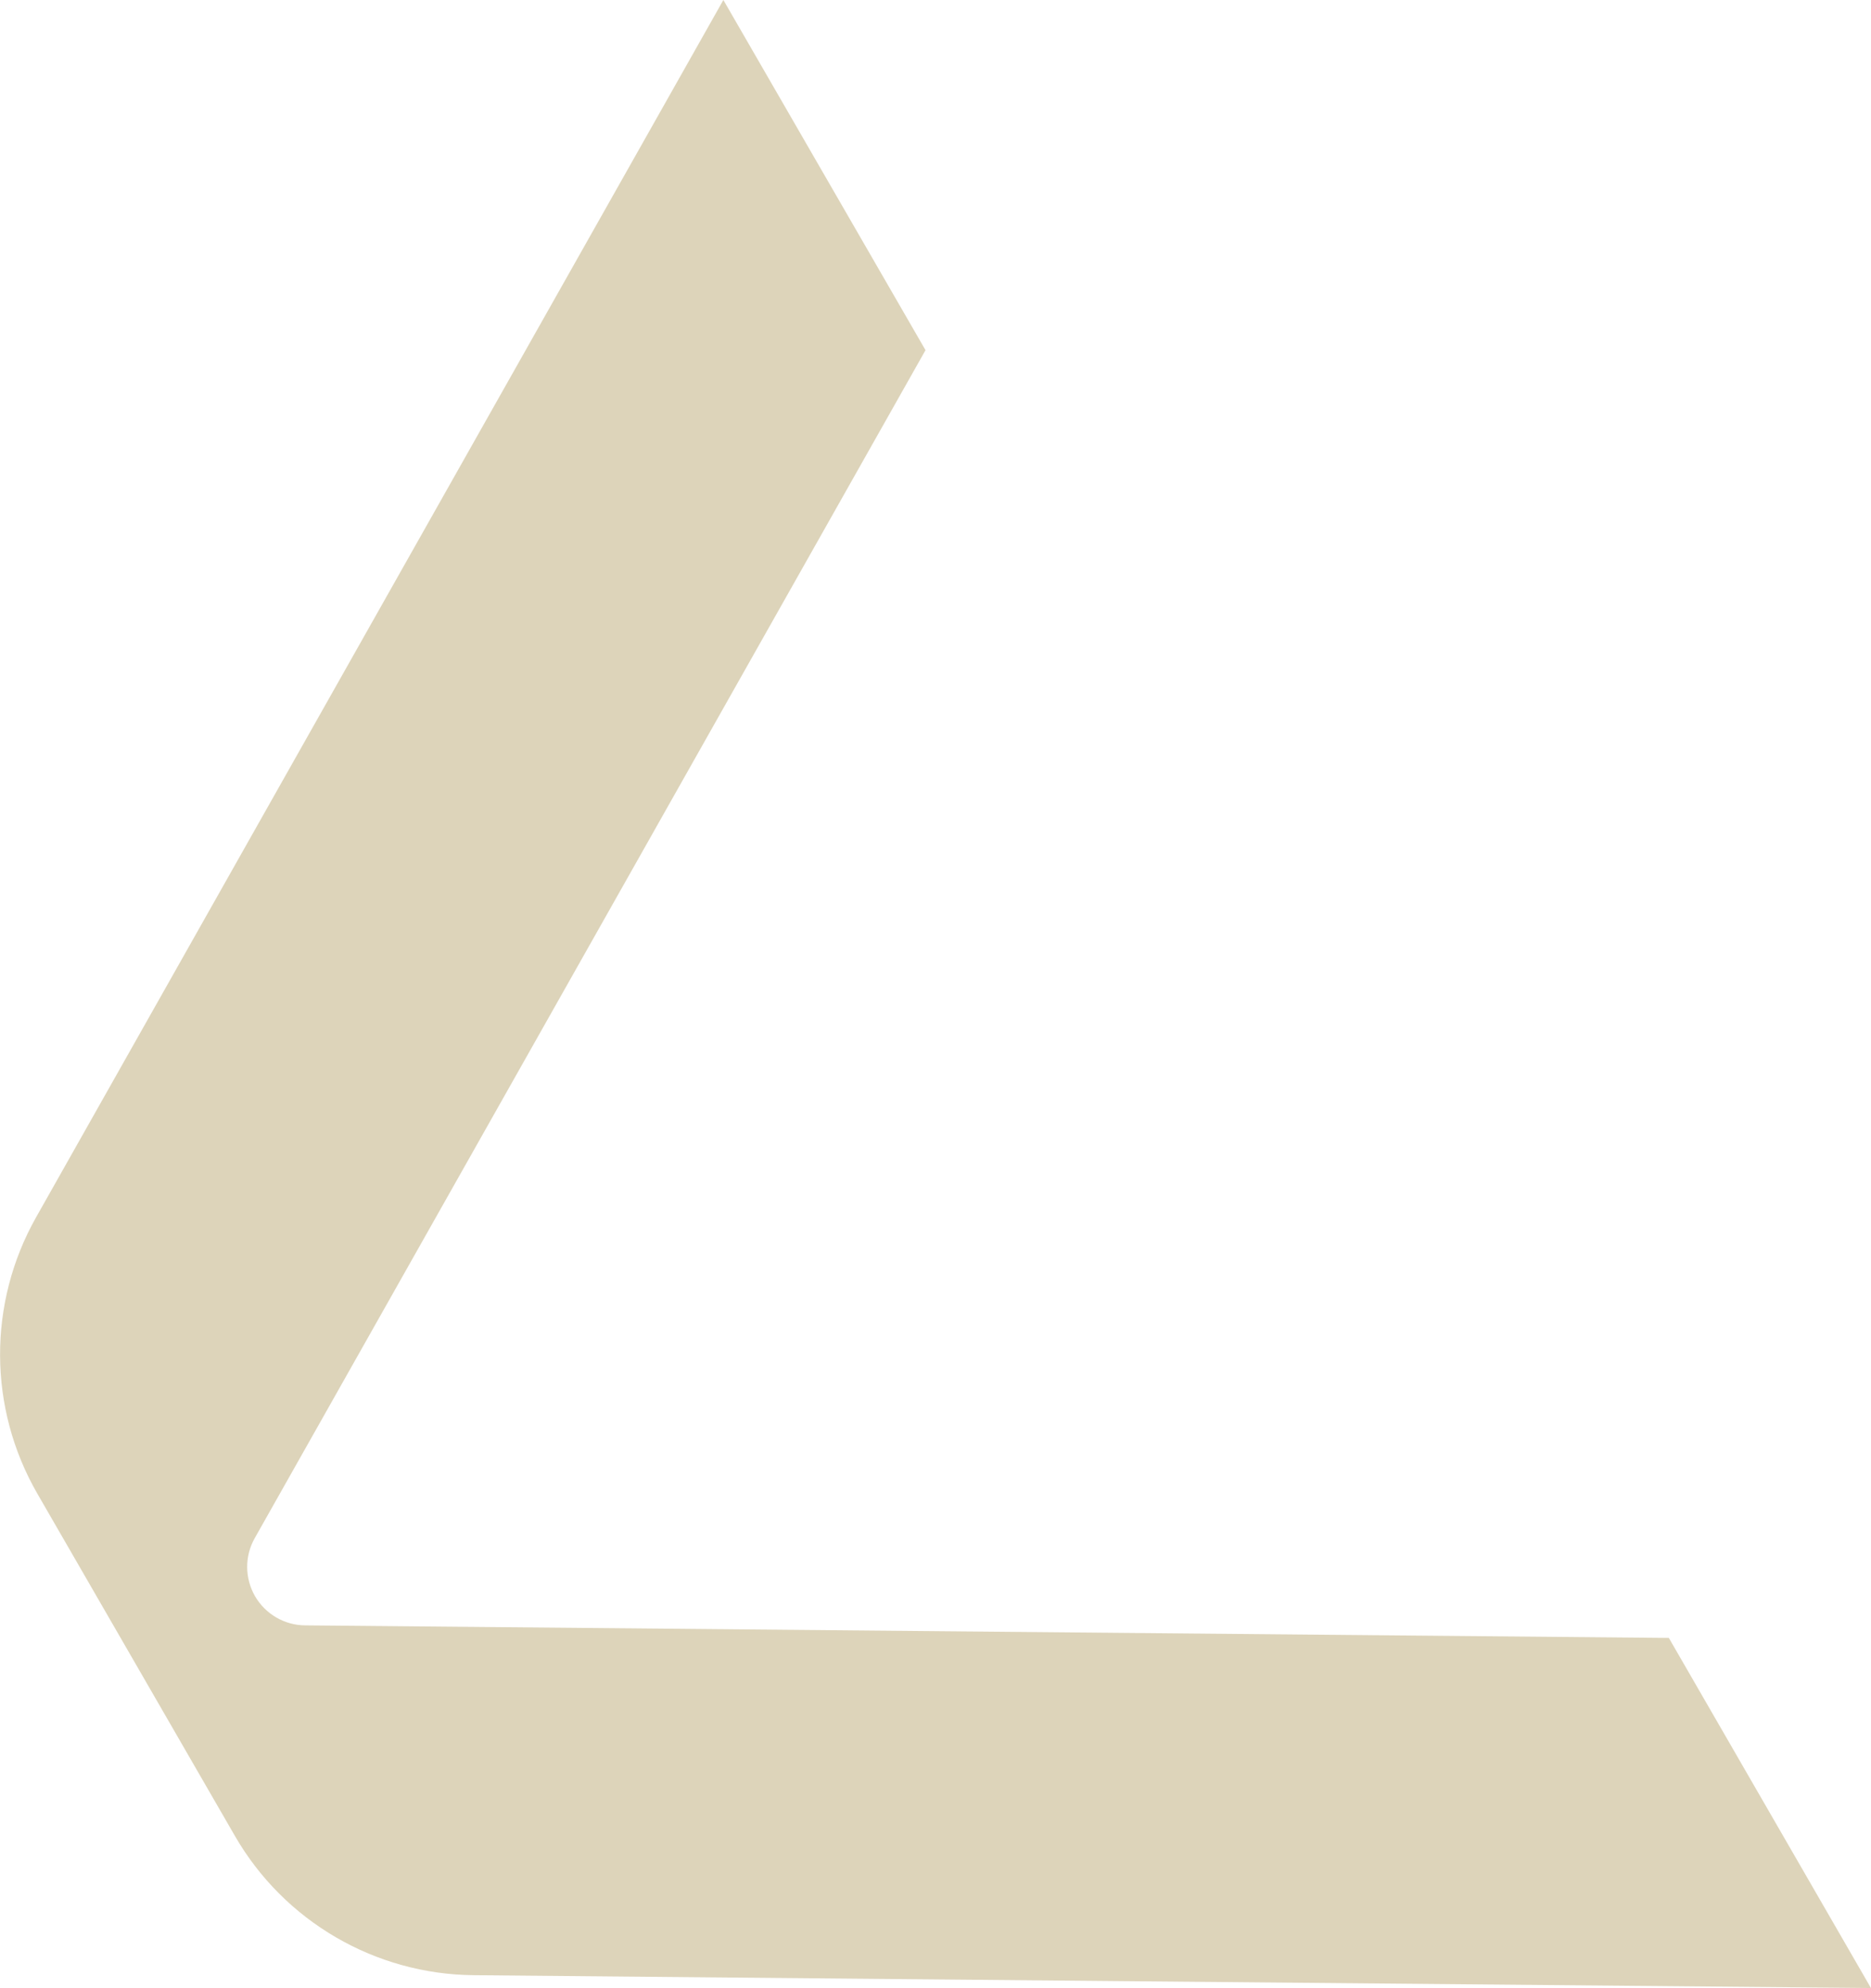 <?xml version="1.0" encoding="UTF-8" standalone="no"?>
<svg
   xmlns="http://www.w3.org/2000/svg"
   viewBox="0 0 21.455 22.795"
   x="0"
   y="0">
  <g
     transform="translate(-160.874,-30.847)"
     id="layer1">
    <path
       d="M 182.329,53.641 166.307,53.494 v 0 c -1.132,-0.01 -2.175,-0.618 -2.74,-1.598 l -2.264,-3.922 c -0.566,-0.98 -0.571,-2.187 -0.014,-3.172 v 0 l 7.88,-13.955 2.318,4.015 -7.692,13.621 c -0.117,0.207 -0.115,0.459 0.003,0.665 v 0 c 0.119,0.205 0.337,0.333 0.574,0.335 l 15.639,0.144 2.318,4.015"
       style="fill:#ddd4ba;fill-opacity:1;fill-rule:nonzero;stroke:none;stroke-width:0.035"
       id="path22" />
  </g>
</svg>
